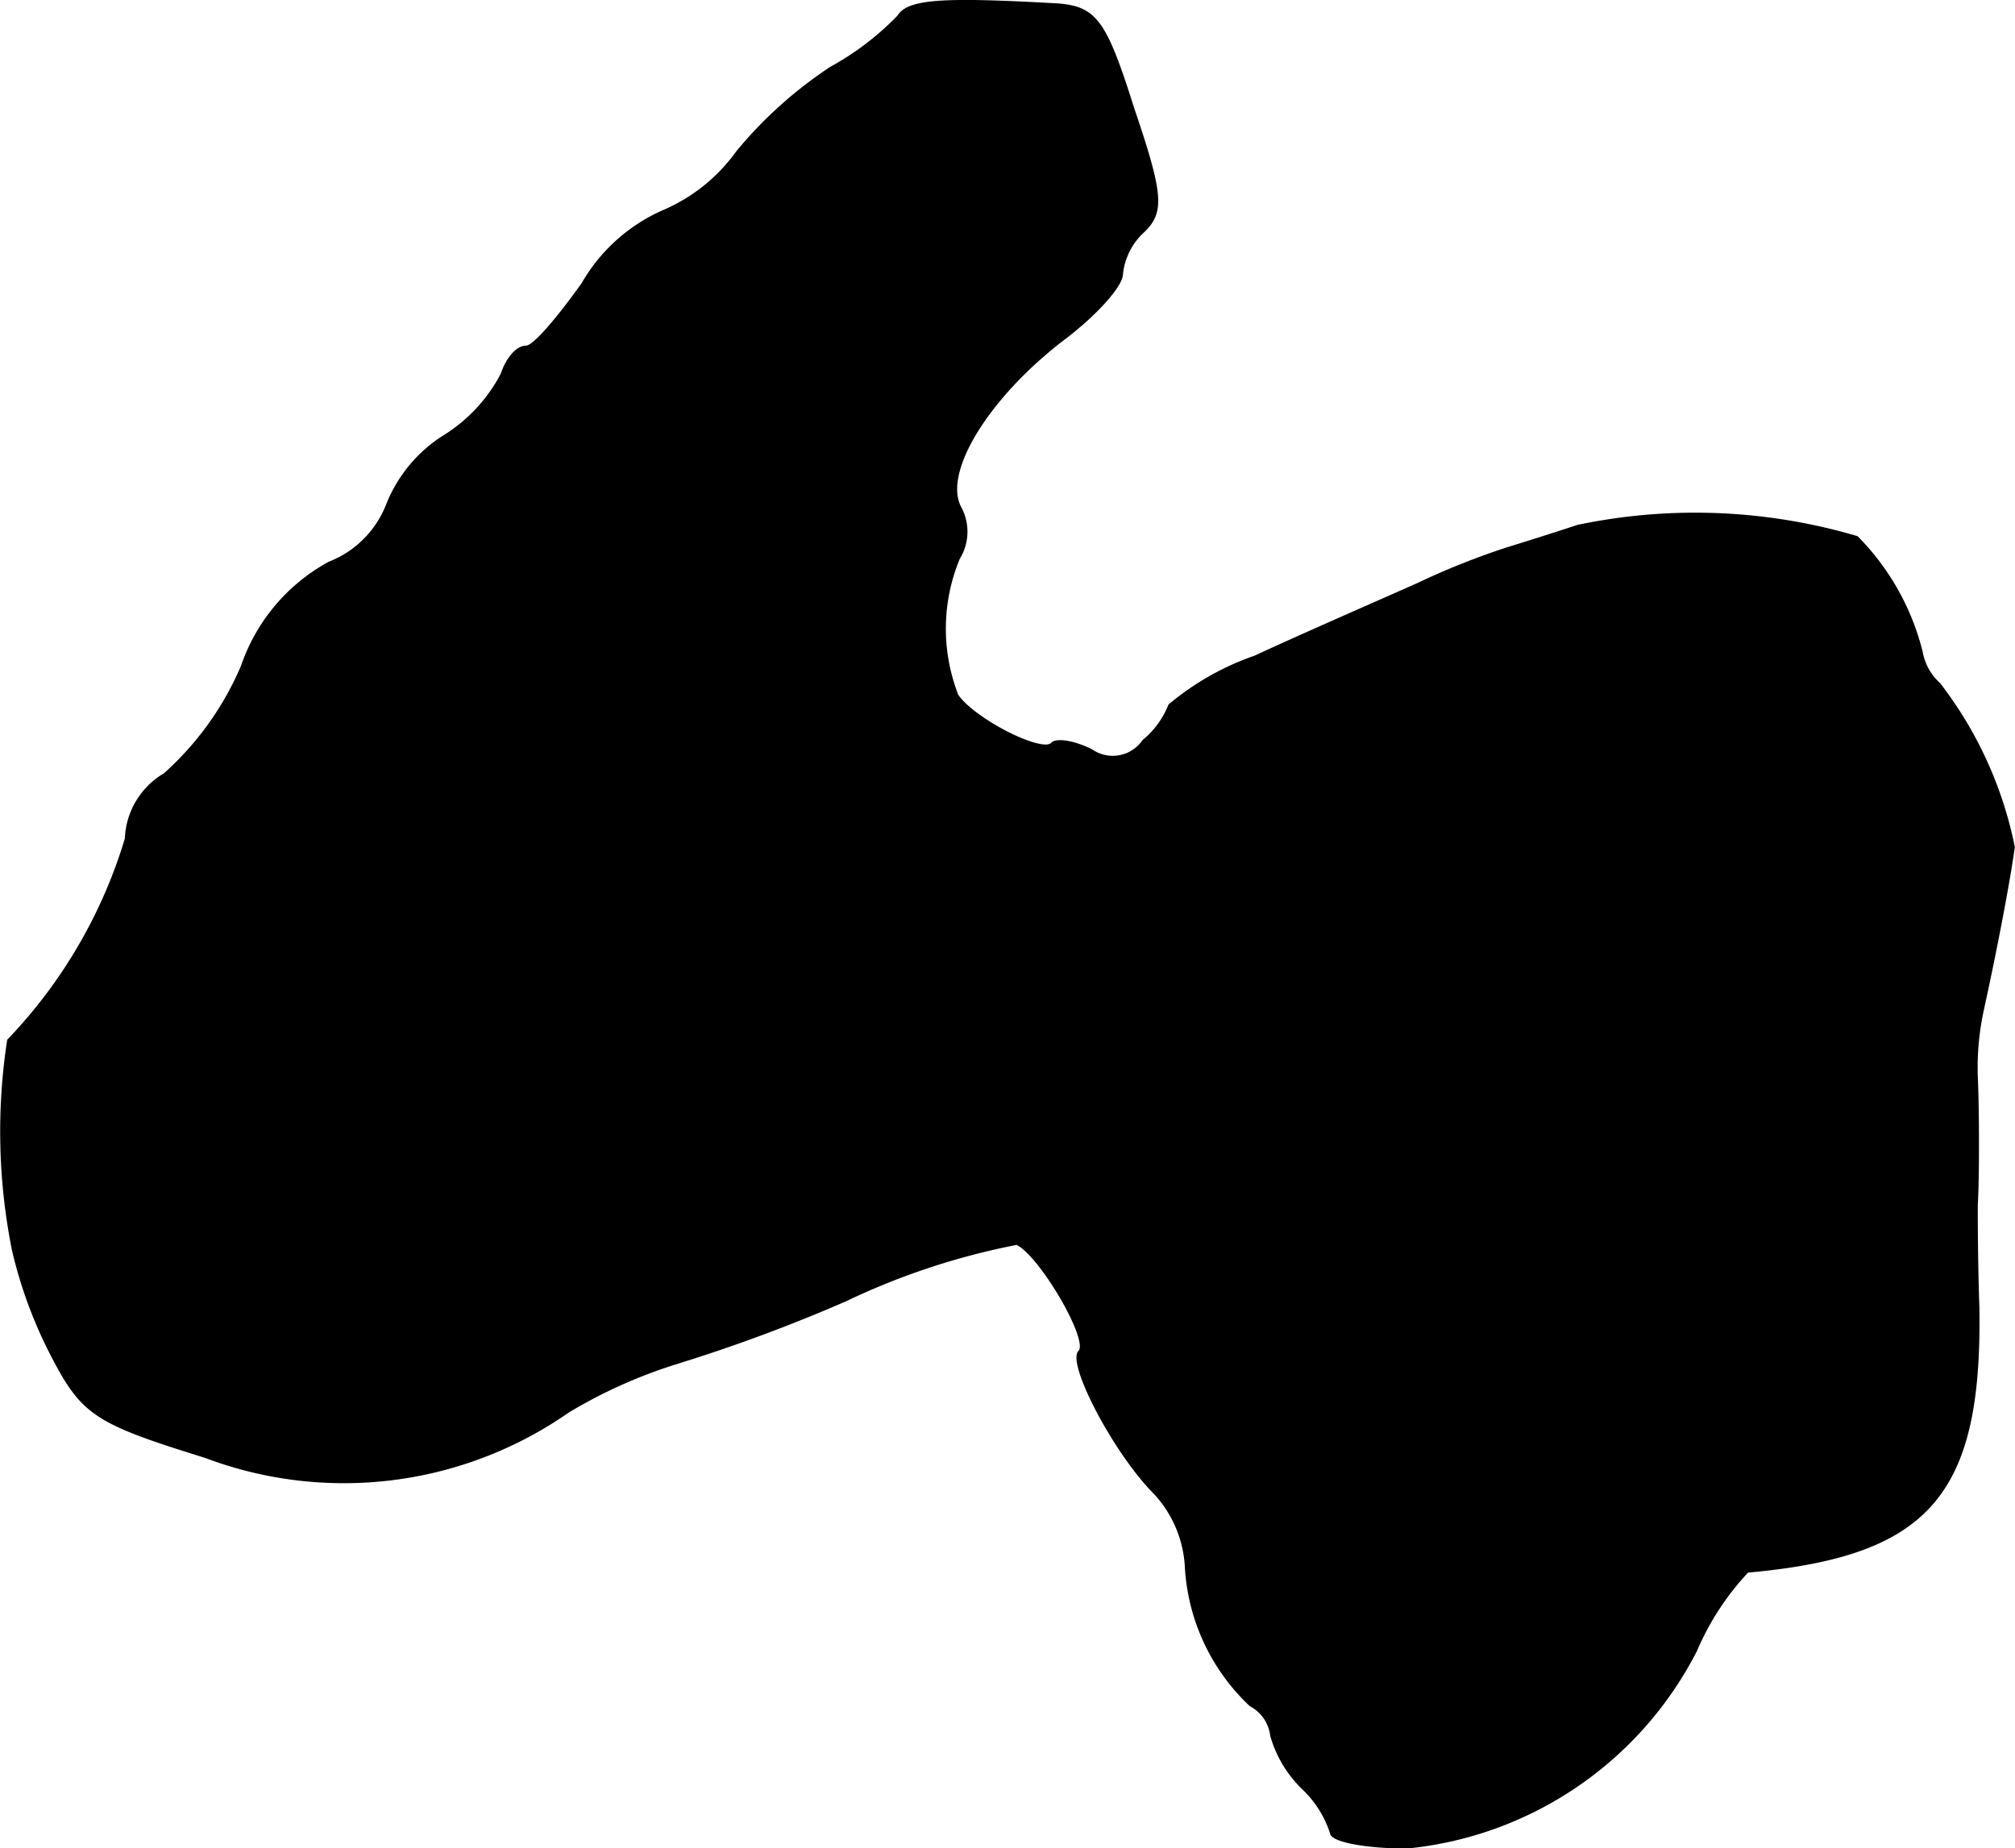 <?xml version="1.0" encoding="UTF-8"?>
<svg xmlns="http://www.w3.org/2000/svg"
     version="1.1"
     width="2.669mm"
     height="2.448mm"
     viewBox="0 0 7.565 6.94">
   <defs>
      <style type="text/css"><![CDATA[
      .a {
        stroke: #000;
        stroke-linecap: round;
        stroke-linejoin: round;
        stroke-width: 0.01px;
      }
    ]]></style>
   </defs>
   <path class="a"
         d="M3.374.061a1.057,1.057,0,0,1-.254.194,1.594,1.594,0,0,0-.351.315.661.661,0,0,1-.279.224.651.651,0,0,0-.303.273c-.091.127-.182.236-.212.236-.036,0-.073.048-.091.103a.605.605,0,0,1-.212.23.537.537,0,0,0-.218.26.384.384,0,0,1-.218.218.698.698,0,0,0-.327.388,1.148,1.148,0,0,1-.291.406A.293.293,0,0,0,.473,3.15,1.871,1.871,0,0,1,.031,3.907a2.263,2.263,0,0,0,.018.787,1.693,1.693,0,0,0,.145.394C.31,5.312.358,5.342.77,5.47a1.472,1.472,0,0,0,1.363-.17,1.87,1.87,0,0,1,.406-.182,6.122,6.122,0,0,0,.636-.236,2.663,2.663,0,0,1,.642-.212c.085.036.279.363.236.406s.133.382.285.533a.443.443,0,0,1,.115.267.772.772,0,0,0,.242.527.15.15,0,0,1,.079.115.445.445,0,0,0,.121.2.402.402,0,0,1,.103.164c0,.03.127.055.285.055a1.368,1.368,0,0,0,1.084-.739,1.012,1.012,0,0,1,.194-.297c.678-.061.878-.285.866-.993-.006-.17-.006-.339-.006-.382.006-.097.006-.351,0-.485a1.02,1.02,0,0,1,.024-.254c.061-.279.103-.515.115-.606a1.478,1.478,0,0,0-.279-.612.213.213,0,0,1-.067-.121.932.932,0,0,0-.242-.43,2.147,2.147,0,0,0-1.048-.042c-.127.042-.248.079-.267.085a2.819,2.819,0,0,0-.333.133c-.164.073-.442.194-.612.273a1.015,1.015,0,0,0-.321.182.327.327,0,0,1-.097.133A.141.141,0,0,1,4.1,2.82l-.005-.003c-.061-.03-.127-.042-.145-.024-.036.042-.297-.091-.357-.182a.689.689,0,0,1,.006-.515A.189.189,0,0,0,3.605,1.908c-.073-.133.103-.418.388-.636.121-.091.218-.2.218-.242A.254.254,0,0,1,4.295.866C4.368.794,4.362.727,4.253.406,4.15.079,4.113.03,3.974.018,3.55-.006,3.411 0,3.374.061Z"/>
</svg>

